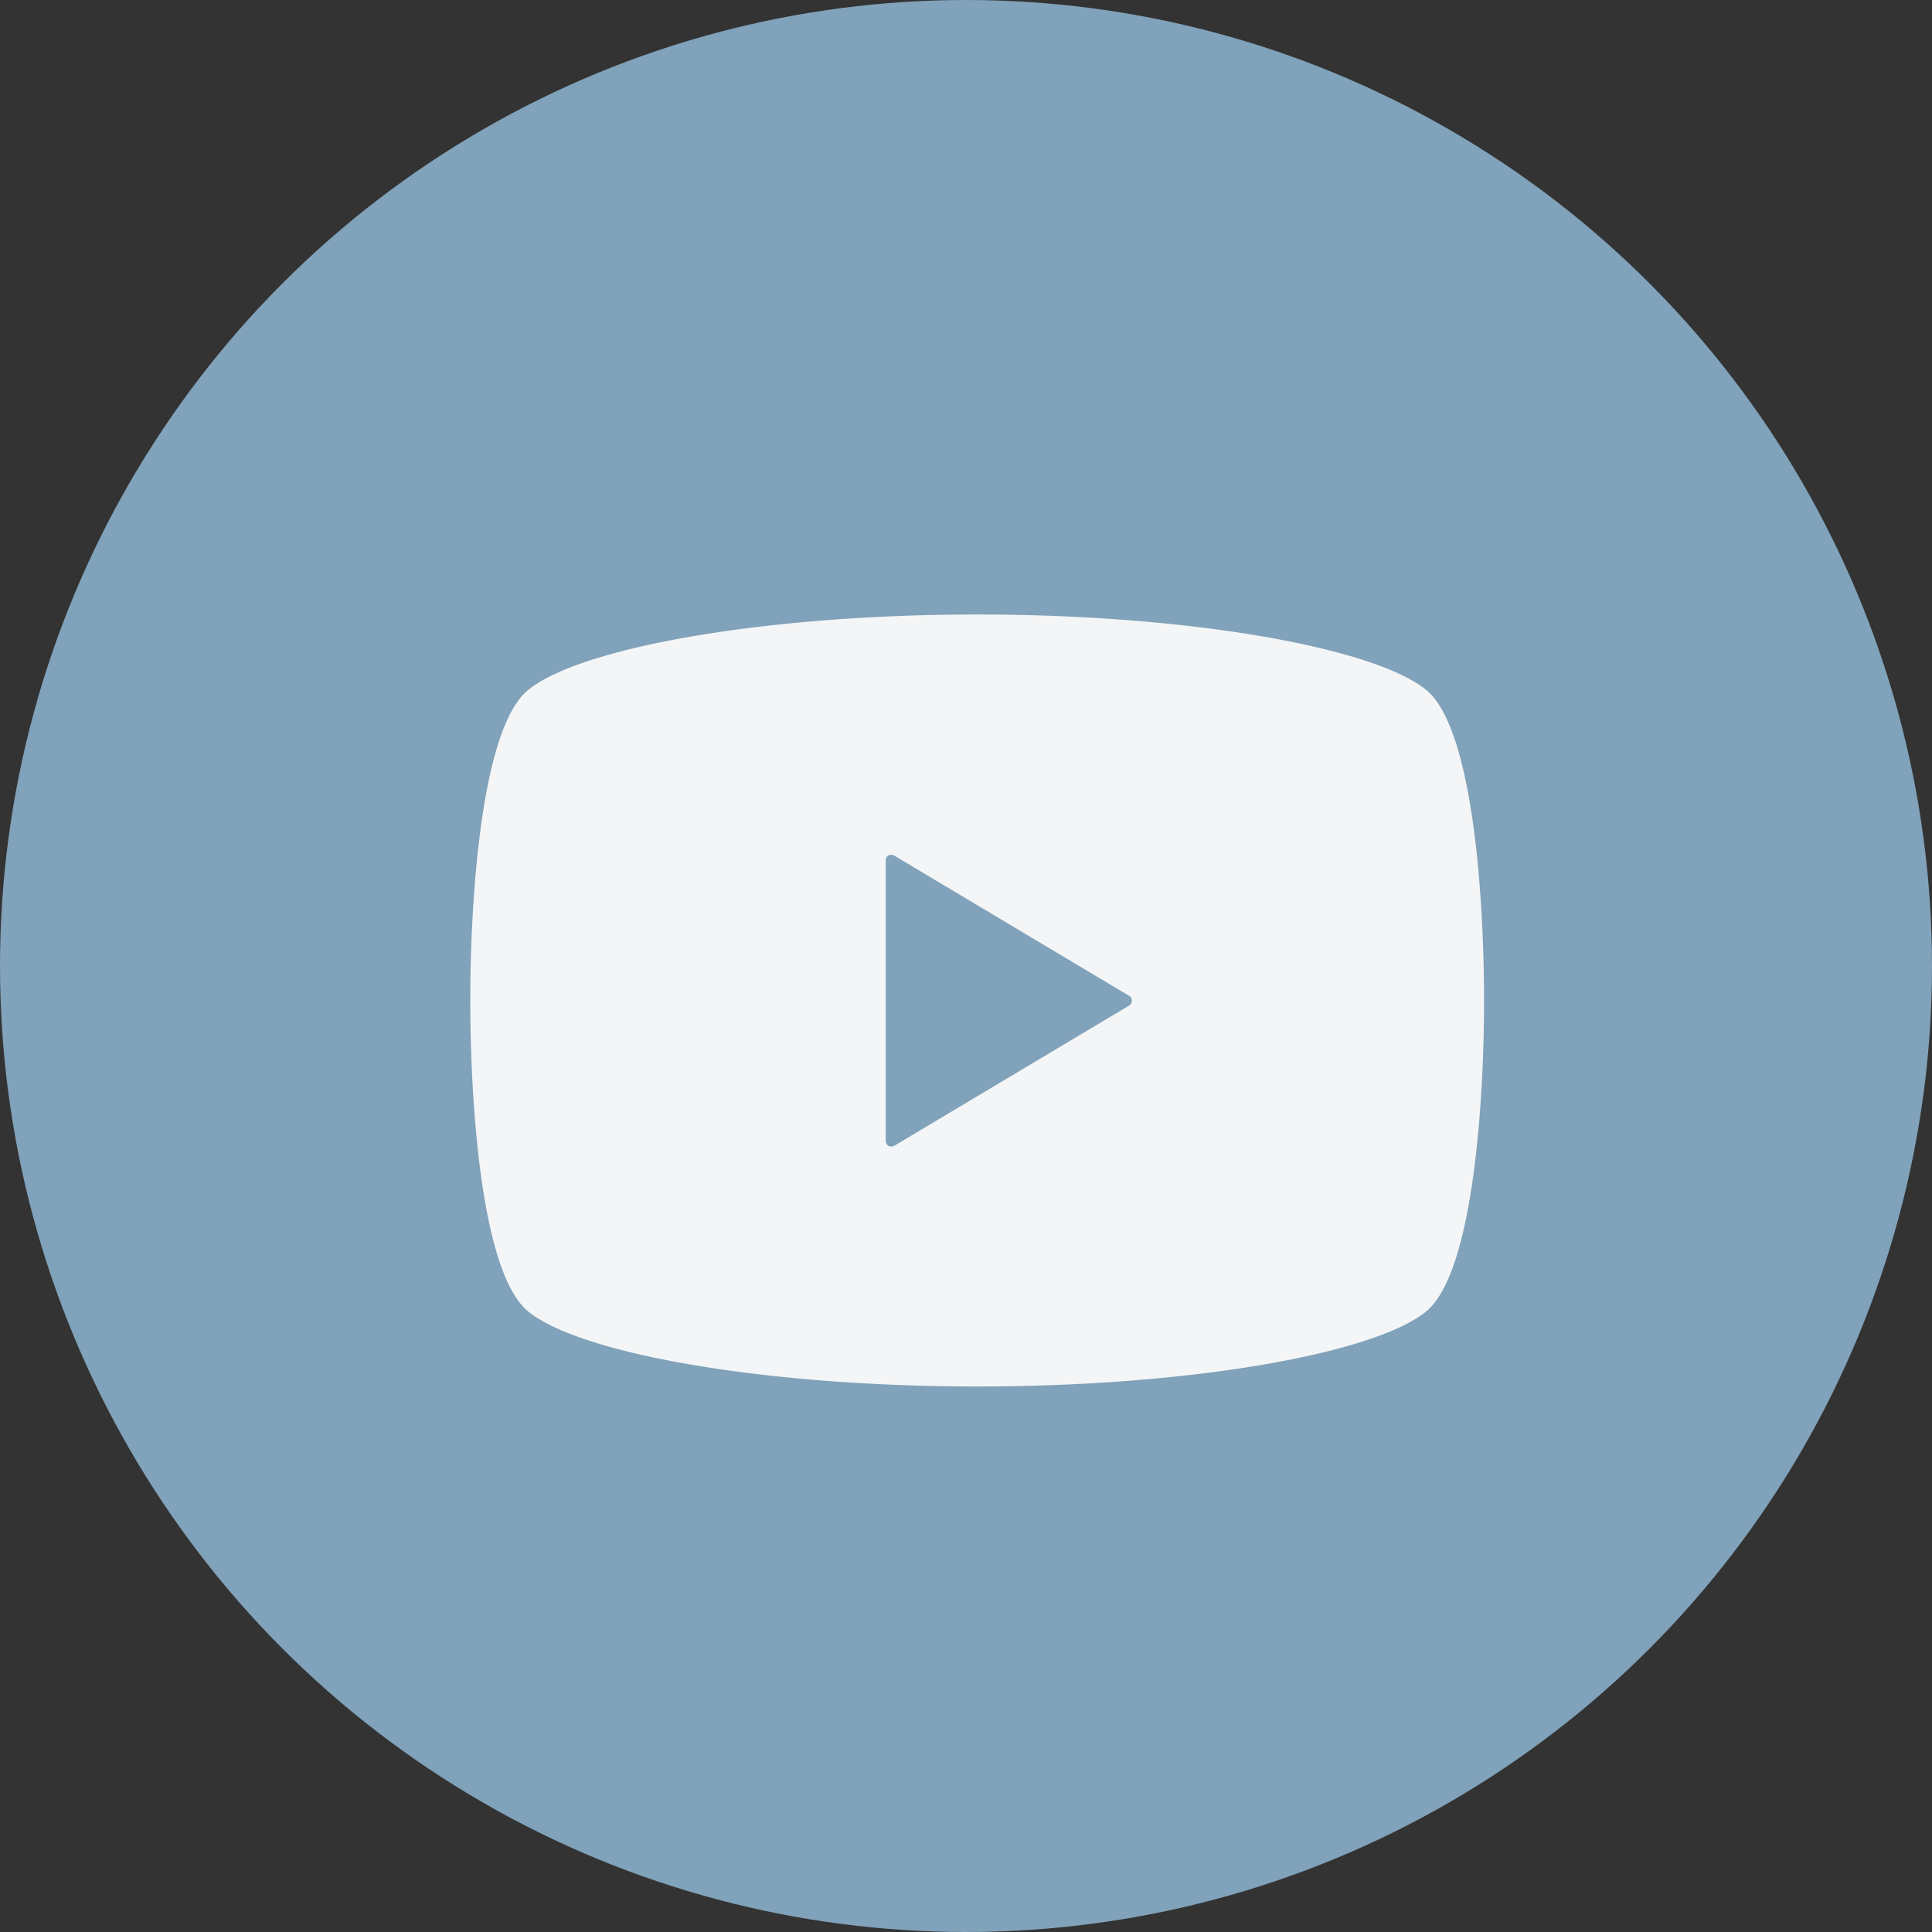 <svg id="youtube" xmlns="http://www.w3.org/2000/svg" width="46.5" height="46.5" viewBox="0 0 46.5 46.5">
  <rect x="0" y="0" width="46.5" height="46.5" fill="#333333" stroke="none"/>
  <defs>
    <style>
      .cls-1 {
        fill: #80a2ba;
      }

      .cls-2 {
        fill: #f4f5f6;
        fill-rule: evenodd;
      }
    </style>
  </defs>
  <circle id="楕円形_555" data-name="楕円形 555" class="cls-1" cx="23.25" cy="23.25" r="23.25"/>
  <path id="シェイプ_566" data-name="シェイプ 566" class="cls-2" d="M378.131,3399.35c-1.25-1.01-5.656-1.81-10.8-1.81s-9.548.8-10.8,1.81c-1.149.92-1.4,5.11-1.4,7.48s0.247,6.56,1.4,7.49c1.249,1.01,5.656,1.8,10.8,1.8s9.548-.79,10.8-1.8c1.148-.93,1.4-5.11,1.4-7.49S379.279,3400.27,378.131,3399.35Zm-7.139,7.6-5.661,3.38a0.157,0.157,0,0,1-.134,0,0.147,0.147,0,0,1-.067-0.12v-6.76a0.134,0.134,0,0,1,.2-0.11l5.661,3.38a0.129,0.129,0,0,1,.064.11A0.146,0.146,0,0,1,370.992,3406.95Z" transform="translate(-343.812 -3382.75)"/>
</svg>
